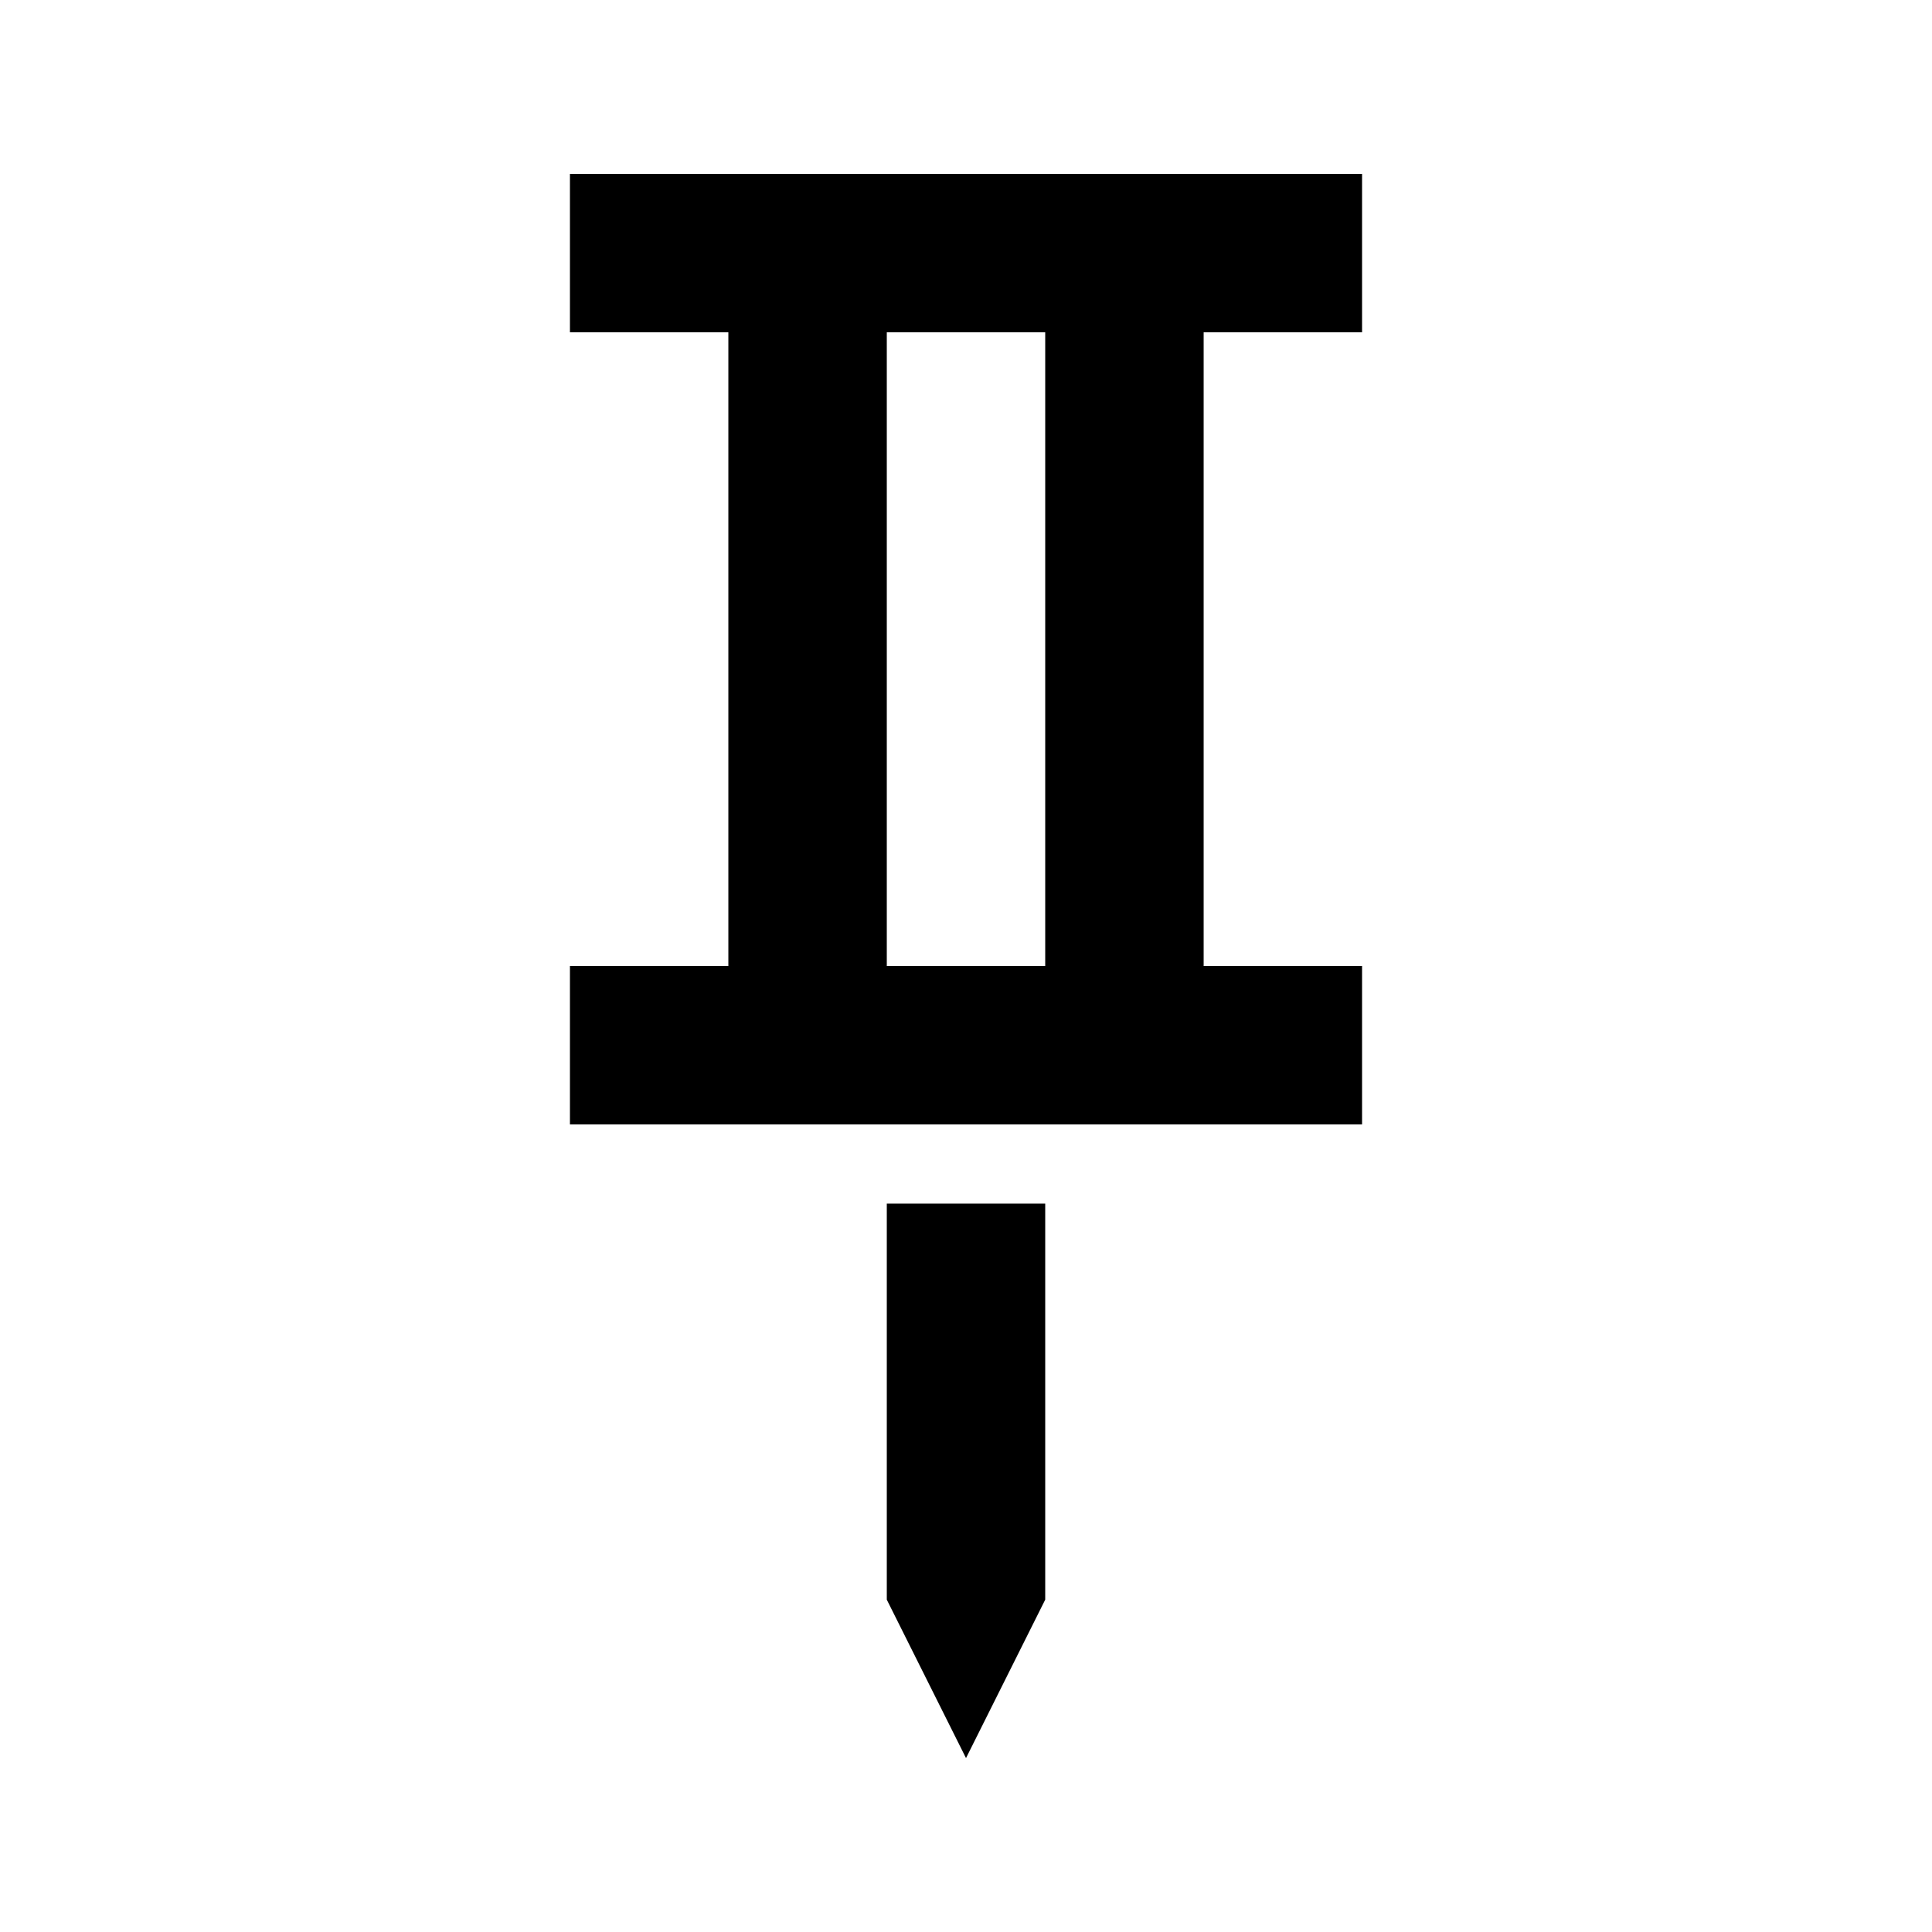 <?xml version="1.0" encoding="UTF-8"?>
<!-- Uploaded to: SVG Repo, www.svgrepo.com, Generator: SVG Repo Mixer Tools -->
<svg fill="#000000" width="800px" height="800px" version="1.1" viewBox="144 144 512 512" xmlns="http://www.w3.org/2000/svg">
 <path d="m504.96 190.08v41.984h-41.98v167.94h41.98v41.984h-209.92v-41.984h41.984v-167.94h-41.984v-41.984zm-125.95 209.92h41.984v-167.94h-41.984zm0 167.93 20.992 41.984 20.992-41.984v-104.96h-41.984z" fill-rule="evenodd"/>
</svg>